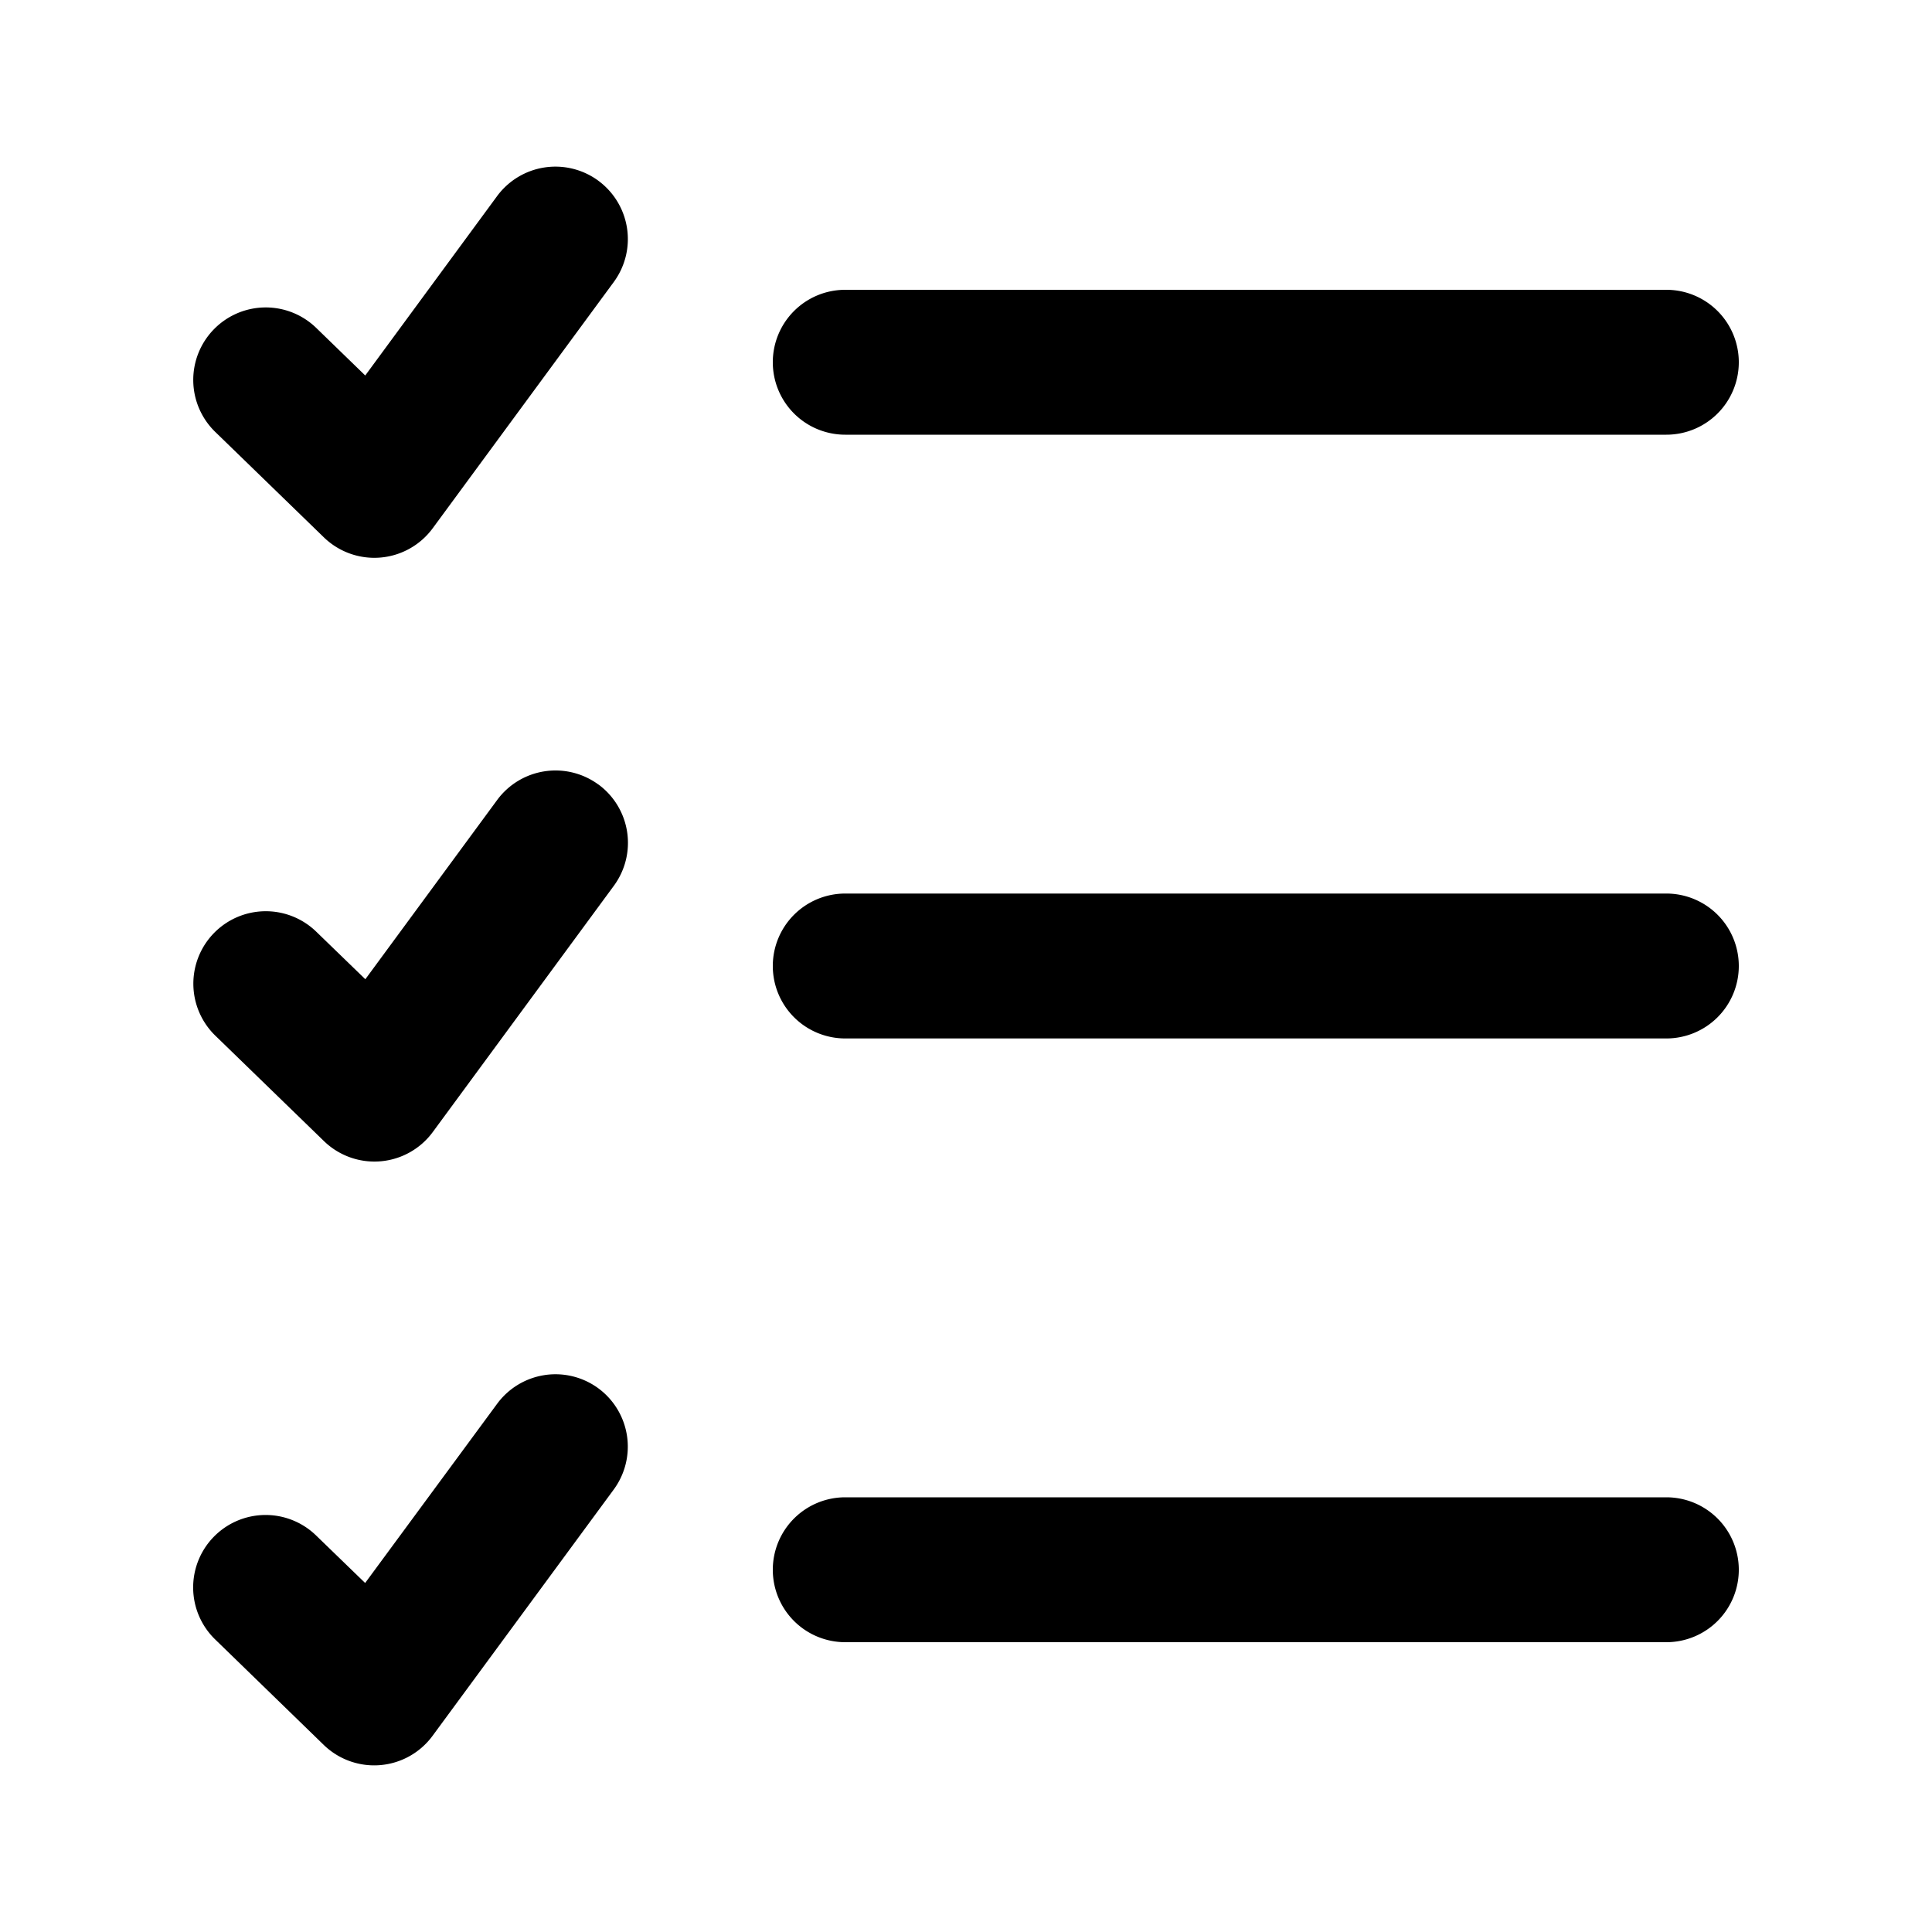 <svg width="200" height="200" xmlns="http://www.w3.org/2000/svg" viewBox="0 0 20 20"><path fill="currentColor" d="M5.637 14.235a.75.75 0 0 0-.49.296L3.78 16.387l-.508-.492a.75.75 0 0 0-1.06.015a.75.75 0 0 0 .014 1.06l1.125 1.093a.75.75 0 0 0 1.127-.094l1.875-2.549a.75.75 0 0 0-.16-1.049a.75.75 0 0 0-.557-.136M6.193 1.87a.75.75 0 0 0-1.047.16L3.781 3.887l-.508-.493a.75.75 0 0 0-1.06.016a.75.75 0 0 0 .014 1.06l1.125 1.092a.75.75 0 0 0 1.127-.093l1.875-2.55a.75.75 0 0 0-.16-1.048m0 6.25a.75.75 0 0 0-1.047.16l-1.365 1.856l-.508-.492a.75.75 0 0 0-1.06.015a.75.75 0 0 0 .014 1.06l1.125 1.092a.75.75 0 0 0 1.127-.093l1.875-2.55a.75.75 0 0 0-.16-1.048M8.75 3a.75.75 0 0 0-.75.75a.75.75 0 0 0 .75.75h8.5a.75.75 0 0 0 .75-.75a.75.75 0 0 0-.75-.75zm0 6.25A.75.75 0 0 0 8 10a.75.75 0 0 0 .75.75h8.5A.75.75 0 0 0 18 10a.75.75 0 0 0-.75-.75Zm0 6.25a.75.75 0 0 0-.75.75a.75.75 0 0 0 .75.75h8.5a.75.75 0 0 0 .75-.75a.75.75 0 0 0-.75-.75z"/></svg>